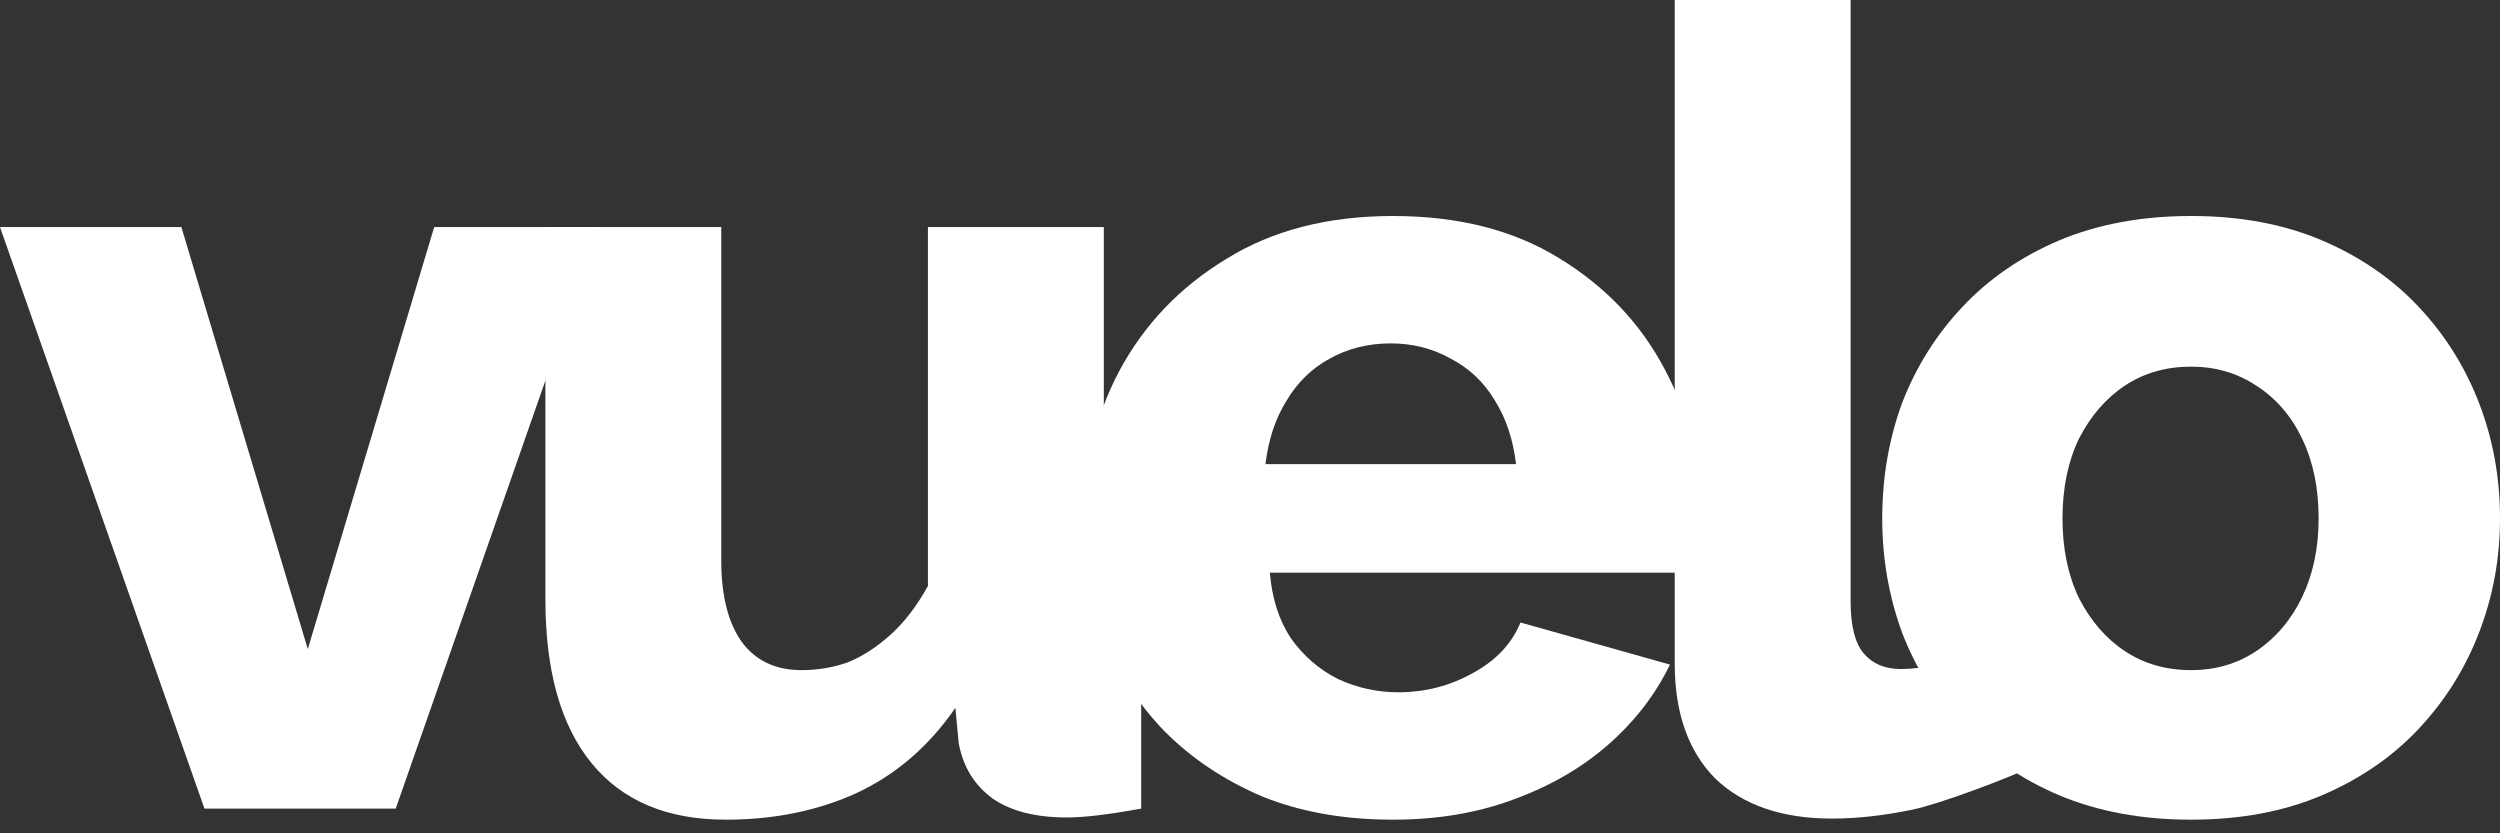 <svg width="93" height="31" viewBox="0 0 93 31" fill="none" xmlns="http://www.w3.org/2000/svg">
<rect x="0" y="0" width="93" height="31" fill="#333333" stroke="none"/>
<path d="M7.606 30.08L0 8.447H6.747L11.45 24.146L16.152 8.447H22.286L14.721 30.08H7.606Z" fill="white"/>
<path d="M20.289 22.292V8.447H26.831V20.85C26.831 22.168 27.09 23.185 27.608 23.899C28.126 24.586 28.863 24.929 29.817 24.929C30.416 24.929 30.989 24.833 31.534 24.641C32.079 24.421 32.611 24.078 33.129 23.61C33.647 23.144 34.11 22.539 34.519 21.797V8.447H41.062V22.745C41.062 23.404 41.157 23.872 41.348 24.146C41.566 24.393 41.934 24.544 42.452 24.599V30.08C41.852 30.19 41.321 30.272 40.858 30.327C40.421 30.382 40.026 30.409 39.672 30.409C38.527 30.409 37.613 30.176 36.932 29.709C36.25 29.214 35.828 28.528 35.664 27.649L35.541 26.33C34.56 27.759 33.333 28.816 31.861 29.503C30.416 30.162 28.794 30.492 26.995 30.492C24.814 30.492 23.151 29.791 22.006 28.39C20.861 26.989 20.289 24.957 20.289 22.292Z" fill="white"/>
<path d="M51.818 30.492C49.992 30.492 48.37 30.203 46.952 29.627C45.535 29.022 44.321 28.212 43.313 27.195C42.331 26.179 41.582 25.012 41.064 23.693C40.546 22.347 40.287 20.946 40.287 19.49C40.287 17.402 40.736 15.507 41.636 13.804C42.563 12.073 43.885 10.686 45.603 9.642C47.32 8.571 49.392 8.035 51.818 8.035C54.245 8.035 56.303 8.557 57.993 9.601C59.711 10.645 61.019 12.018 61.919 13.721C62.818 15.397 63.268 17.224 63.268 19.202C63.268 19.586 63.241 19.971 63.186 20.355C63.159 20.712 63.132 21.028 63.105 21.303H47.238C47.32 22.265 47.579 23.075 48.015 23.734C48.479 24.393 49.065 24.902 49.774 25.259C50.483 25.588 51.232 25.753 52.023 25.753C53.004 25.753 53.917 25.52 54.763 25.053C55.635 24.586 56.235 23.954 56.562 23.157L62.123 24.723C61.578 25.849 60.801 26.852 59.792 27.731C58.811 28.583 57.639 29.256 56.276 29.75C54.94 30.245 53.454 30.492 51.818 30.492ZM47.075 17.265H56.398C56.289 16.358 56.03 15.575 55.621 14.916C55.212 14.229 54.667 13.708 53.986 13.351C53.304 12.966 52.554 12.774 51.736 12.774C50.891 12.774 50.128 12.966 49.447 13.351C48.792 13.708 48.261 14.229 47.852 14.916C47.443 15.575 47.184 16.358 47.075 17.265Z" fill="white"/>
<path d="M62.3 0H68.843V22.374C68.843 23.281 69.006 23.926 69.334 24.311C69.661 24.696 70.124 24.888 70.724 24.888C71.133 24.888 71.542 24.833 71.951 24.723C72.387 24.586 72.768 24.435 73.096 24.27L75.532 28.551C74.714 28.936 72.196 29.901 71.133 30.121C70.07 30.341 69.075 30.451 68.148 30.451C66.294 30.451 64.849 29.956 63.813 28.967C62.804 27.951 62.3 26.522 62.3 24.682V0Z" fill="white"/>
<path d="M81.509 30.492C79.683 30.492 78.047 30.19 76.602 29.585C75.185 28.981 73.985 28.157 73.004 27.113C72.022 26.069 71.273 24.874 70.755 23.528C70.264 22.182 70.019 20.767 70.019 19.284C70.019 17.773 70.264 16.345 70.755 14.999C71.273 13.653 72.022 12.458 73.004 11.414C73.985 10.37 75.185 9.546 76.602 8.942C78.047 8.337 79.683 8.035 81.509 8.035C83.336 8.035 84.958 8.337 86.376 8.942C87.793 9.546 88.993 10.37 89.974 11.414C90.955 12.458 91.705 13.653 92.223 14.999C92.741 16.345 93 17.773 93 19.284C93 20.767 92.741 22.182 92.223 23.528C91.705 24.874 90.955 26.069 89.974 27.113C88.993 28.157 87.793 28.981 86.376 29.585C84.958 30.19 83.336 30.492 81.509 30.492ZM76.725 19.284C76.725 20.41 76.929 21.399 77.338 22.251C77.775 23.102 78.347 23.762 79.056 24.229C79.765 24.696 80.582 24.929 81.509 24.929C82.409 24.929 83.213 24.696 83.922 24.229C84.658 23.734 85.231 23.061 85.639 22.21C86.048 21.358 86.253 20.383 86.253 19.284C86.253 18.158 86.048 17.169 85.639 16.317C85.231 15.466 84.658 14.806 83.922 14.339C83.213 13.872 82.409 13.639 81.509 13.639C80.582 13.639 79.765 13.872 79.056 14.339C78.347 14.806 77.775 15.466 77.338 16.317C76.929 17.169 76.725 18.158 76.725 19.284Z" fill="white"/>
</svg>

